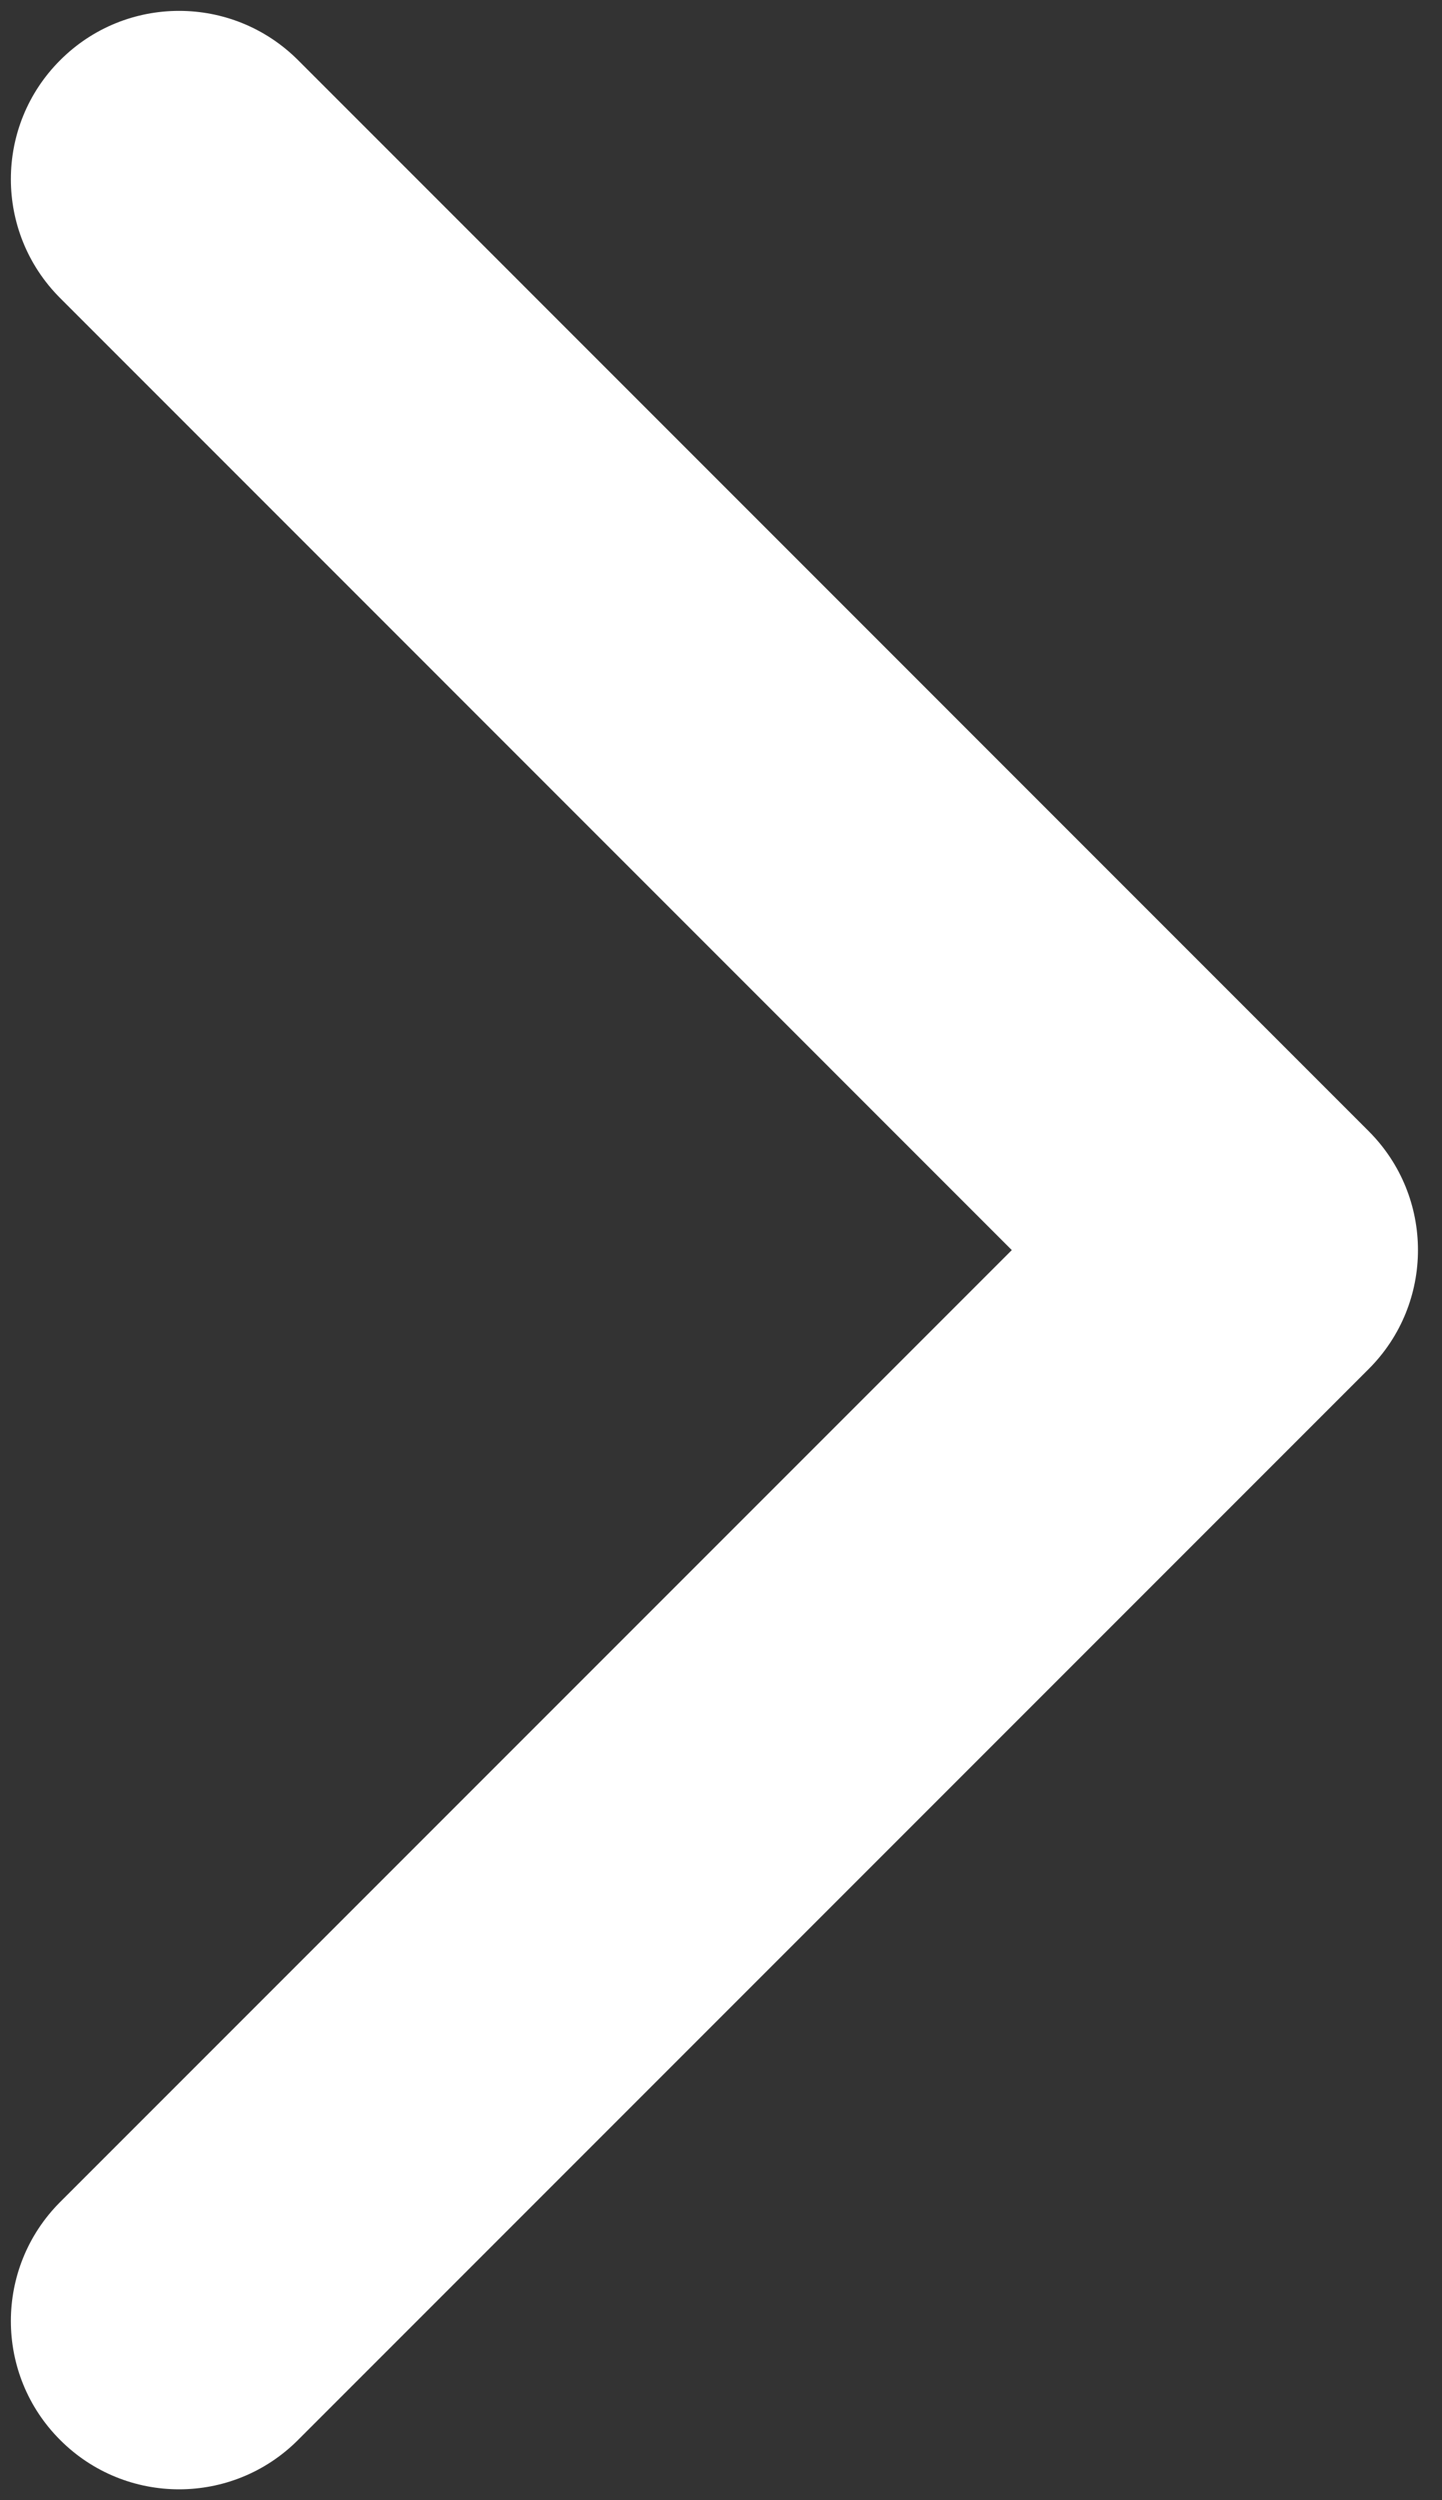 <?xml version="1.0" encoding="UTF-8"?> <svg xmlns="http://www.w3.org/2000/svg" width="15" height="26" viewBox="0 0 15 26" fill="none"><rect x="0" y="0" width="15" height="26" fill="#333333" stroke="none"/> <path d="M14.237 14.237C14.921 13.554 14.921 12.446 14.237 11.763L3.101 0.626C2.417 -0.058 1.309 -0.058 0.626 0.626C-0.058 1.309 -0.058 2.417 0.626 3.1L10.525 13L0.626 22.899C-0.058 23.583 -0.058 24.691 0.626 25.374C1.309 26.058 2.417 26.058 3.1 25.374L14.237 14.237ZM11 14.75L13 14.75L13 11.25L11 11.25L11 14.75Z" fill="white"></path> </svg> 